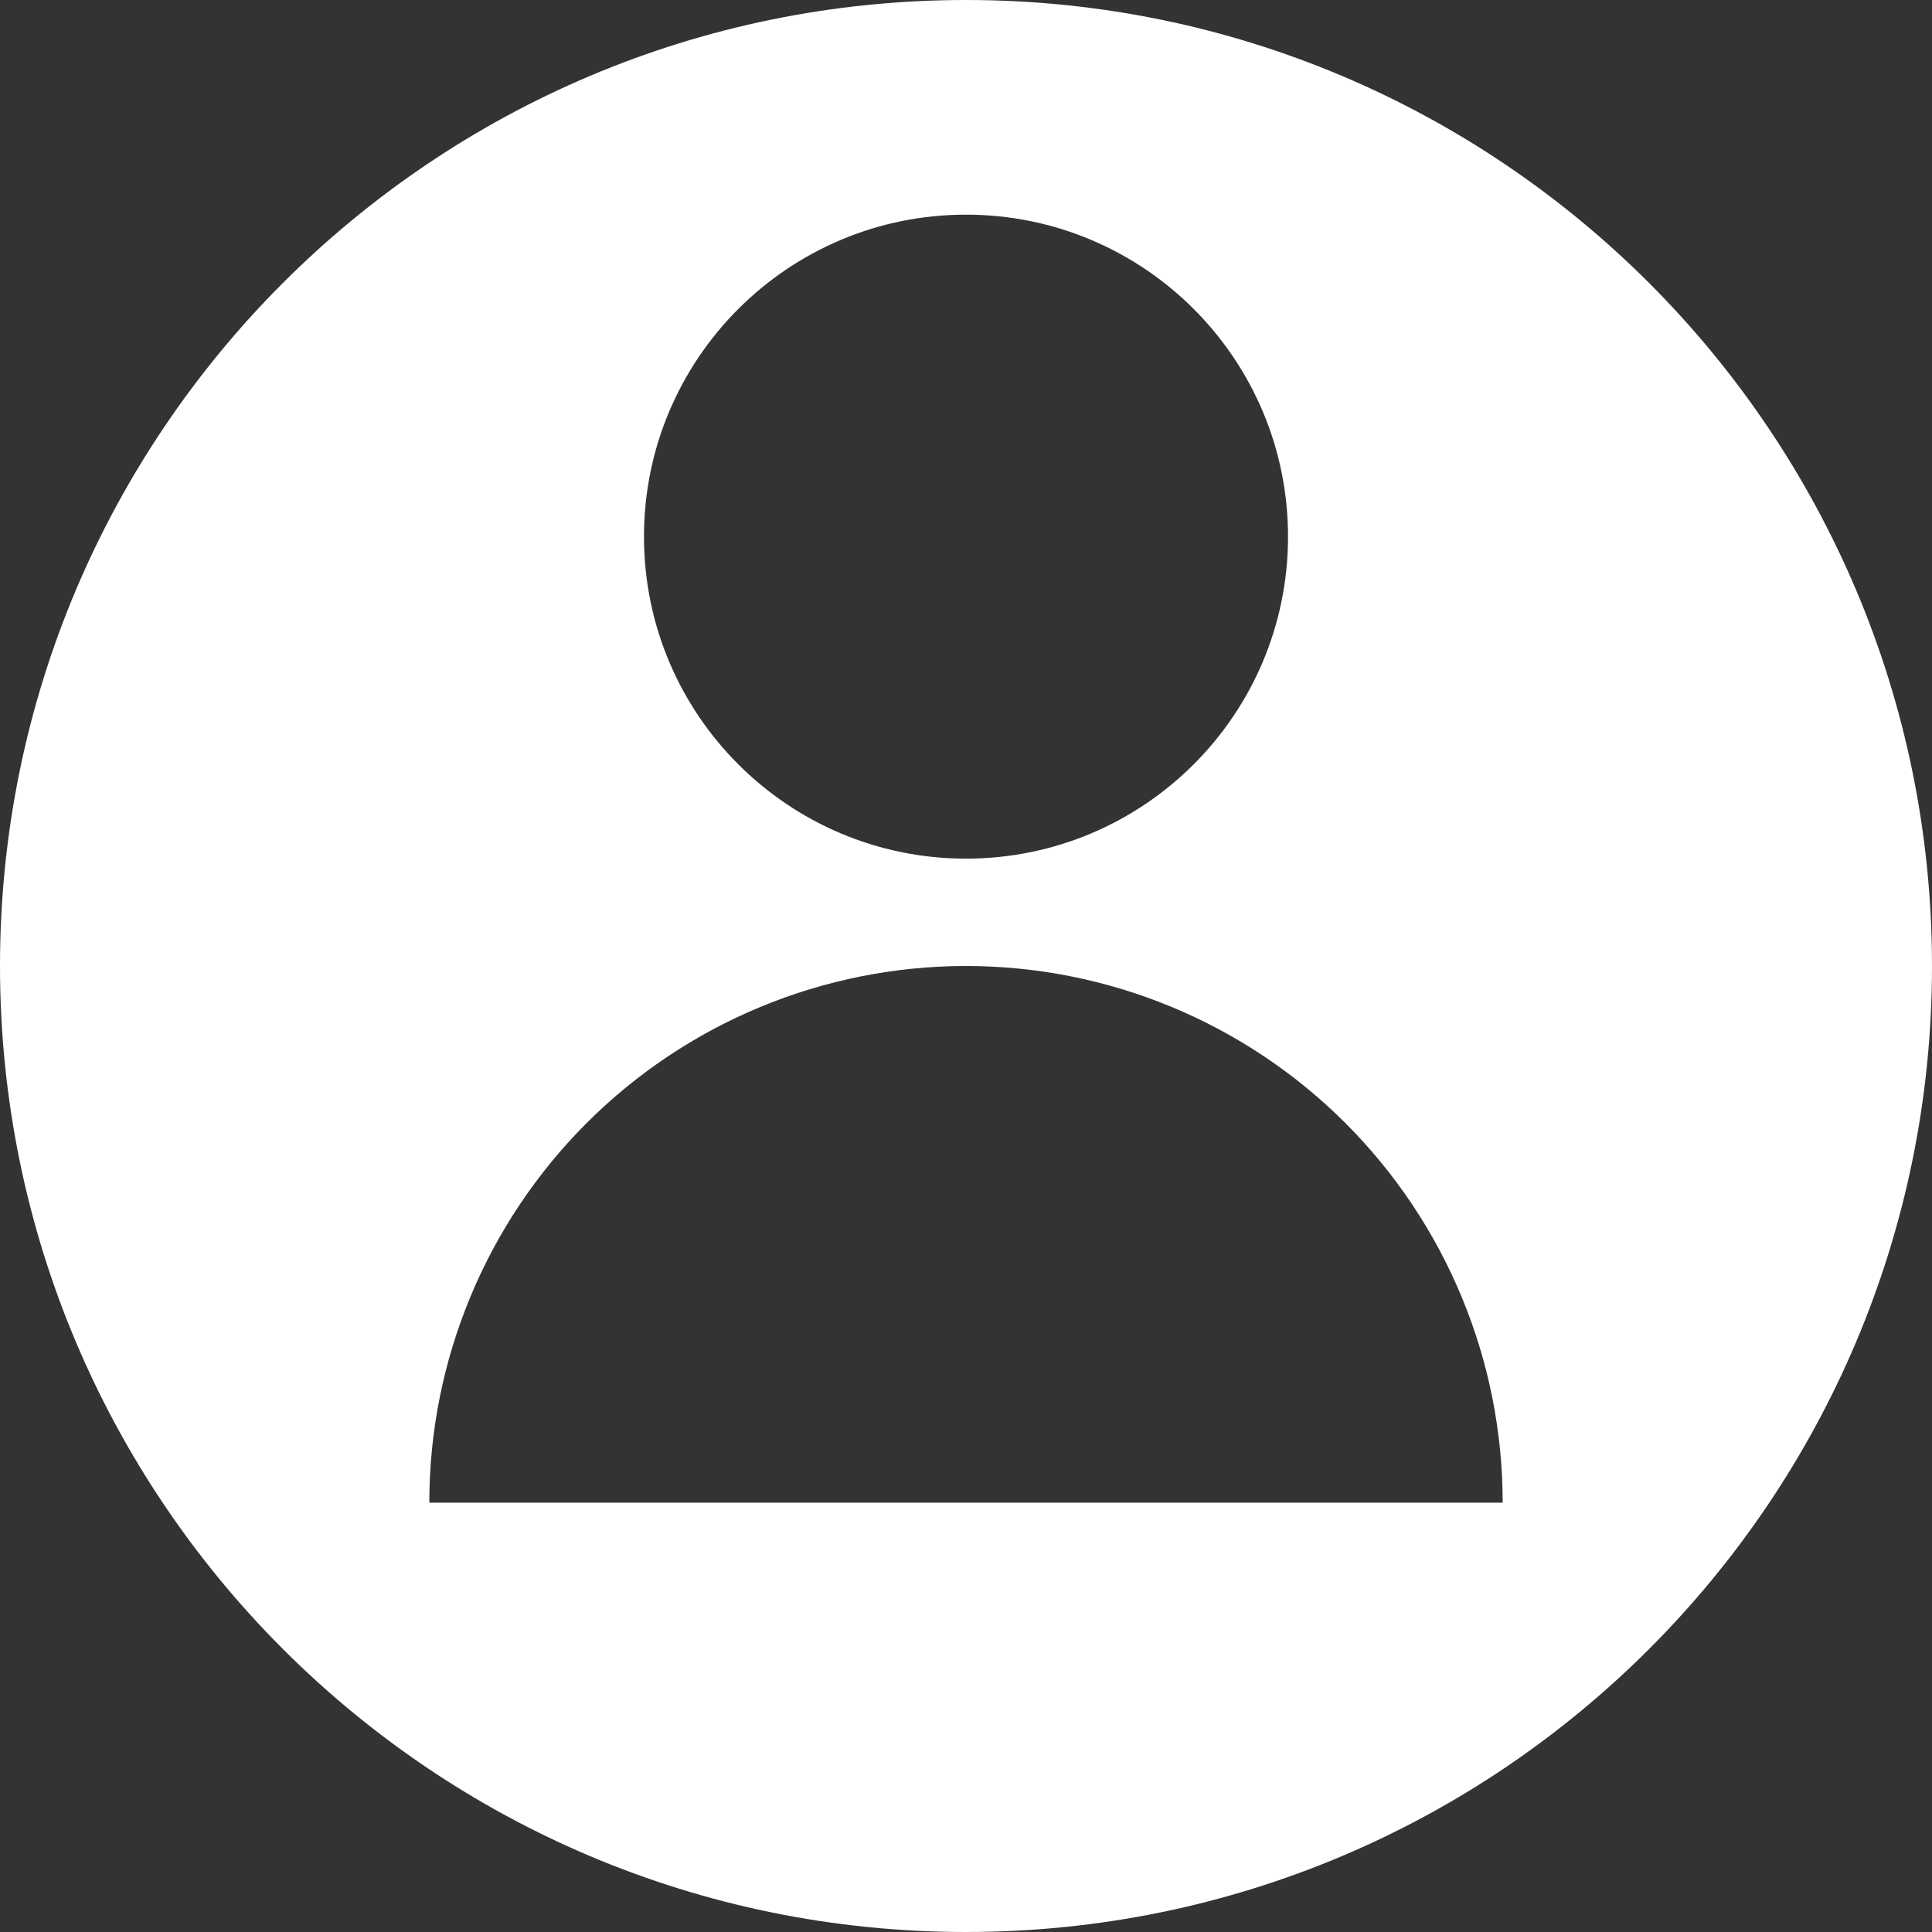 <svg width="28" height="28" viewBox="0 0 28 28" fill="none" xmlns="http://www.w3.org/2000/svg">
<rect x="0" y="0" width="28" height="28" fill="#333333" stroke="none"/>
<path fill-rule="evenodd" clip-rule="evenodd" d="M28 14C28 21.732 21.732 28 14 28C6.268 28 0 21.732 0 14C0 6.268 6.268 0 14 0C21.732 0 28 6.268 28 14ZM18.667 7.778C18.667 10.355 16.577 12.444 14 12.444C11.423 12.444 9.333 10.355 9.333 7.778C9.333 5.2 11.423 3.111 14 3.111C16.577 3.111 18.667 5.2 18.667 7.778ZM19.5 16.278C20.958 17.737 21.778 19.715 21.778 21.778H14L6.222 21.778C6.222 19.715 7.042 17.737 8.5 16.278C9.959 14.819 11.937 14 14 14C16.063 14 18.041 14.819 19.5 16.278Z" fill="white"/>
</svg>
